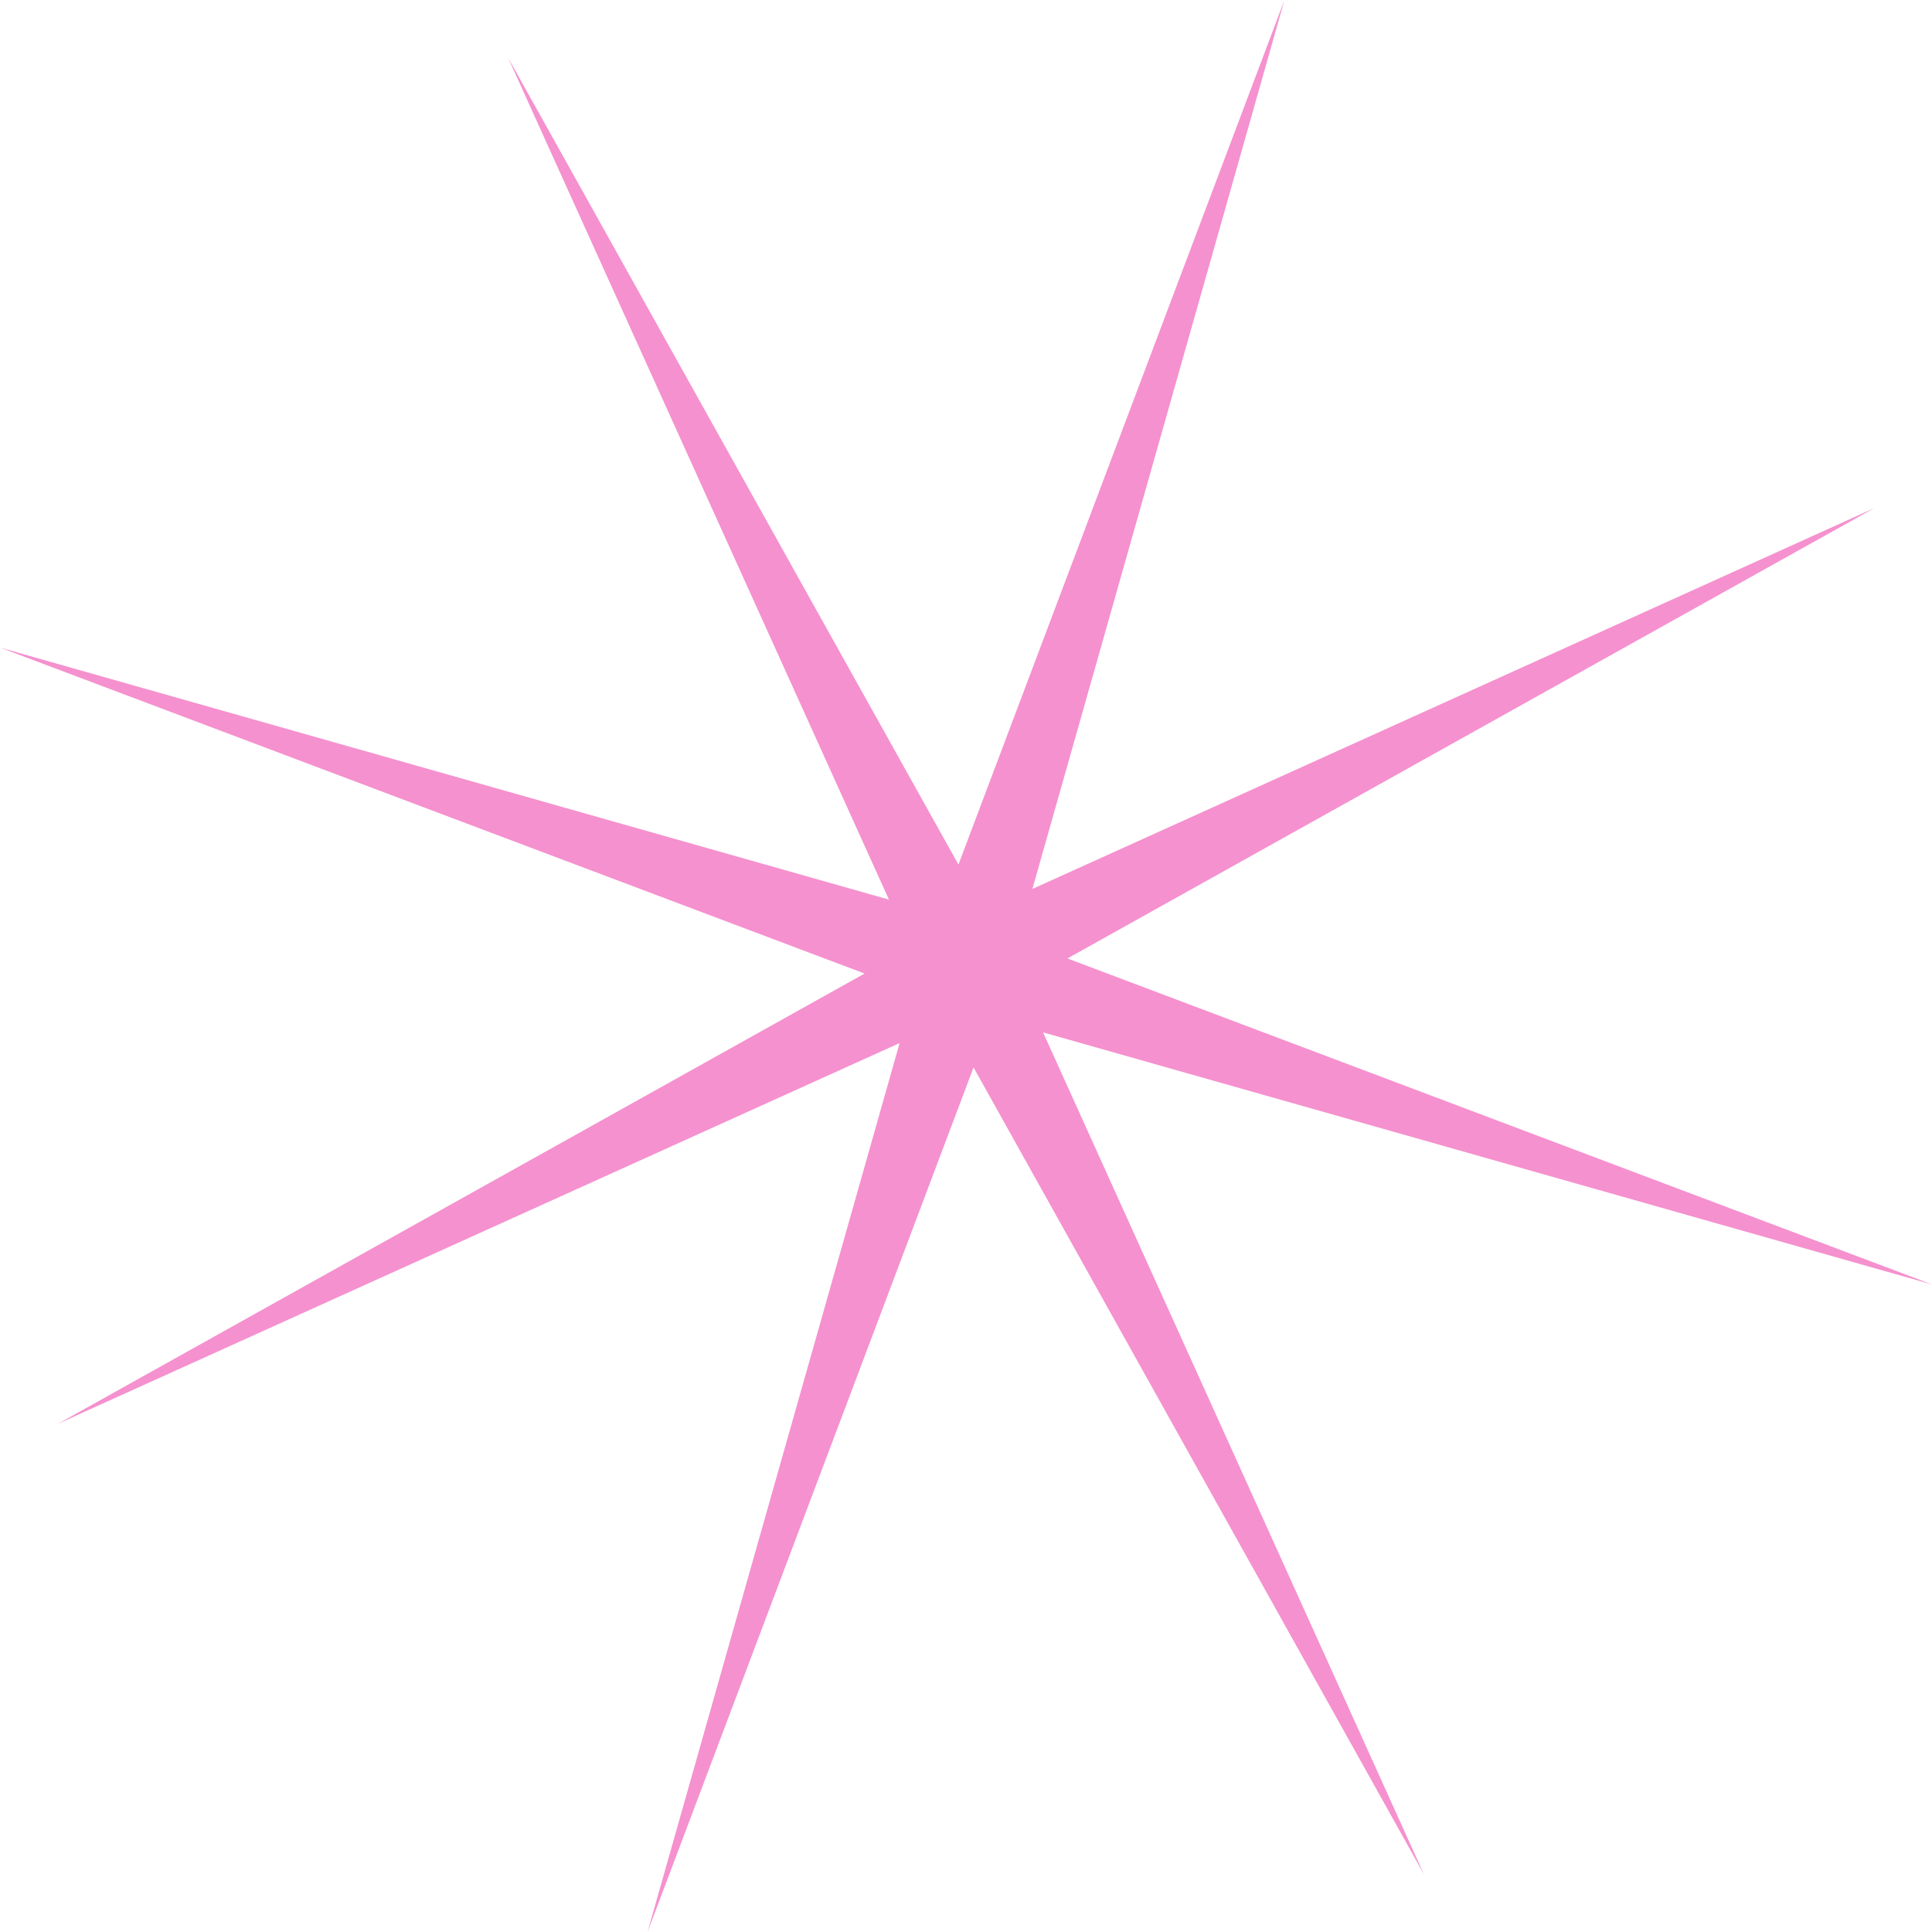 <?xml version="1.0" encoding="UTF-8"?> <svg xmlns="http://www.w3.org/2000/svg" width="645" height="645" viewBox="0 0 645 645" fill="none"> <path d="M169.633 19.283L319.981 288.636L428.814 5.89362e-05L344.664 296.773L625.717 169.633L356.364 319.981L645 428.814L348.227 344.664L475.367 625.717L325.019 356.364L216.186 645L300.336 348.227L19.283 475.367L288.636 325.019L4.55021e-06 216.186L296.773 300.336L169.633 19.283Z" fill="#F591CE"></path> </svg> 